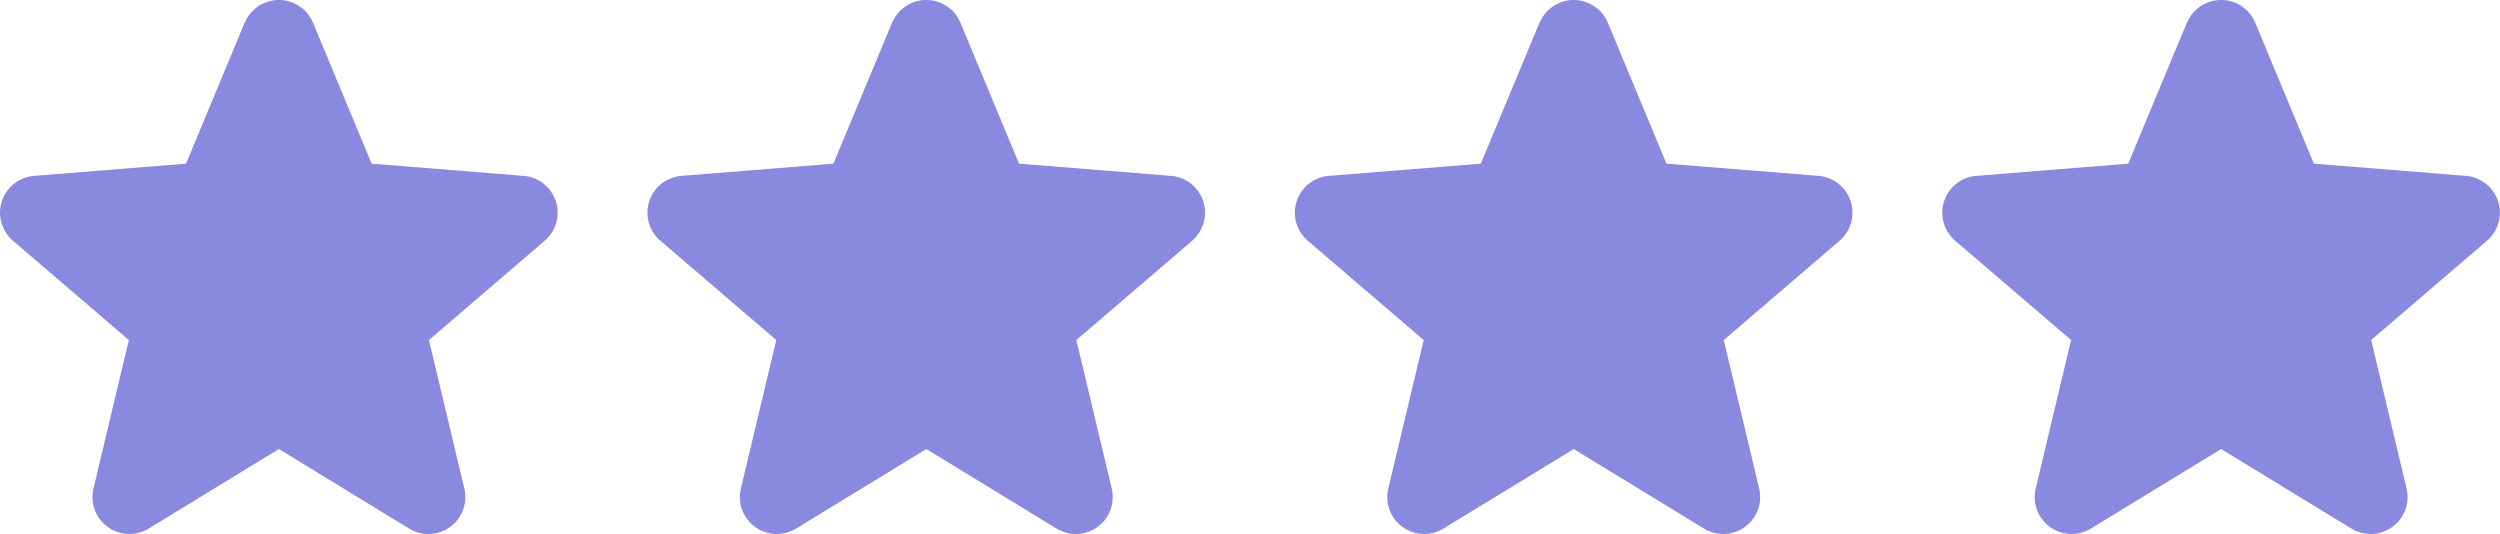 <svg xmlns="http://www.w3.org/2000/svg" width="88.815" height="18.974" viewBox="0 0 88.815 18.974"><g transform="translate(-107 -4876.513)"><path d="M10.788,3.21a1.313,1.313,0,0,1,2.424,0l2.082,5.006,5.4.434a1.312,1.312,0,0,1,.749,2.305L17.33,14.482l1.257,5.273a1.312,1.312,0,0,1-1.96,1.425L12,18.354,7.373,21.18a1.312,1.312,0,0,1-1.96-1.425L6.67,14.482,2.553,10.955A1.312,1.312,0,0,1,3.3,8.65l5.4-.434,2.082-5.005Z" transform="translate(104.908 4874.111)" fill="#8989e0" fill-rule="evenodd"></path><path d="M10.788,3.21a1.313,1.313,0,0,1,2.424,0l2.082,5.006,5.4.434a1.312,1.312,0,0,1,.749,2.305L17.33,14.482l1.257,5.273a1.312,1.312,0,0,1-1.96,1.425L12,18.354,7.373,21.18a1.312,1.312,0,0,1-1.96-1.425L6.67,14.482,2.553,10.955A1.312,1.312,0,0,1,3.3,8.65l5.4-.434,2.082-5.005Z" transform="translate(127.908 4874.111)" fill="#8989e0" fill-rule="evenodd"></path><path d="M10.788,3.21a1.313,1.313,0,0,1,2.424,0l2.082,5.006,5.4.434a1.312,1.312,0,0,1,.749,2.305L17.33,14.482l1.257,5.273a1.312,1.312,0,0,1-1.96,1.425L12,18.354,7.373,21.18a1.312,1.312,0,0,1-1.96-1.425L6.67,14.482,2.553,10.955A1.312,1.312,0,0,1,3.3,8.65l5.4-.434,2.082-5.005Z" transform="translate(150.908 4874.111)" fill="#8989e0" fill-rule="evenodd"></path><path d="M10.788,3.21a1.313,1.313,0,0,1,2.424,0l2.082,5.006,5.4.434a1.312,1.312,0,0,1,.749,2.305L17.33,14.482l1.257,5.273a1.312,1.312,0,0,1-1.96,1.425L12,18.354,7.373,21.18a1.312,1.312,0,0,1-1.96-1.425L6.67,14.482,2.553,10.955A1.312,1.312,0,0,1,3.3,8.65l5.4-.434,2.082-5.005Z" transform="translate(173.908 4874.111)" fill="#8989e0" fill-rule="evenodd"></path></g></svg>